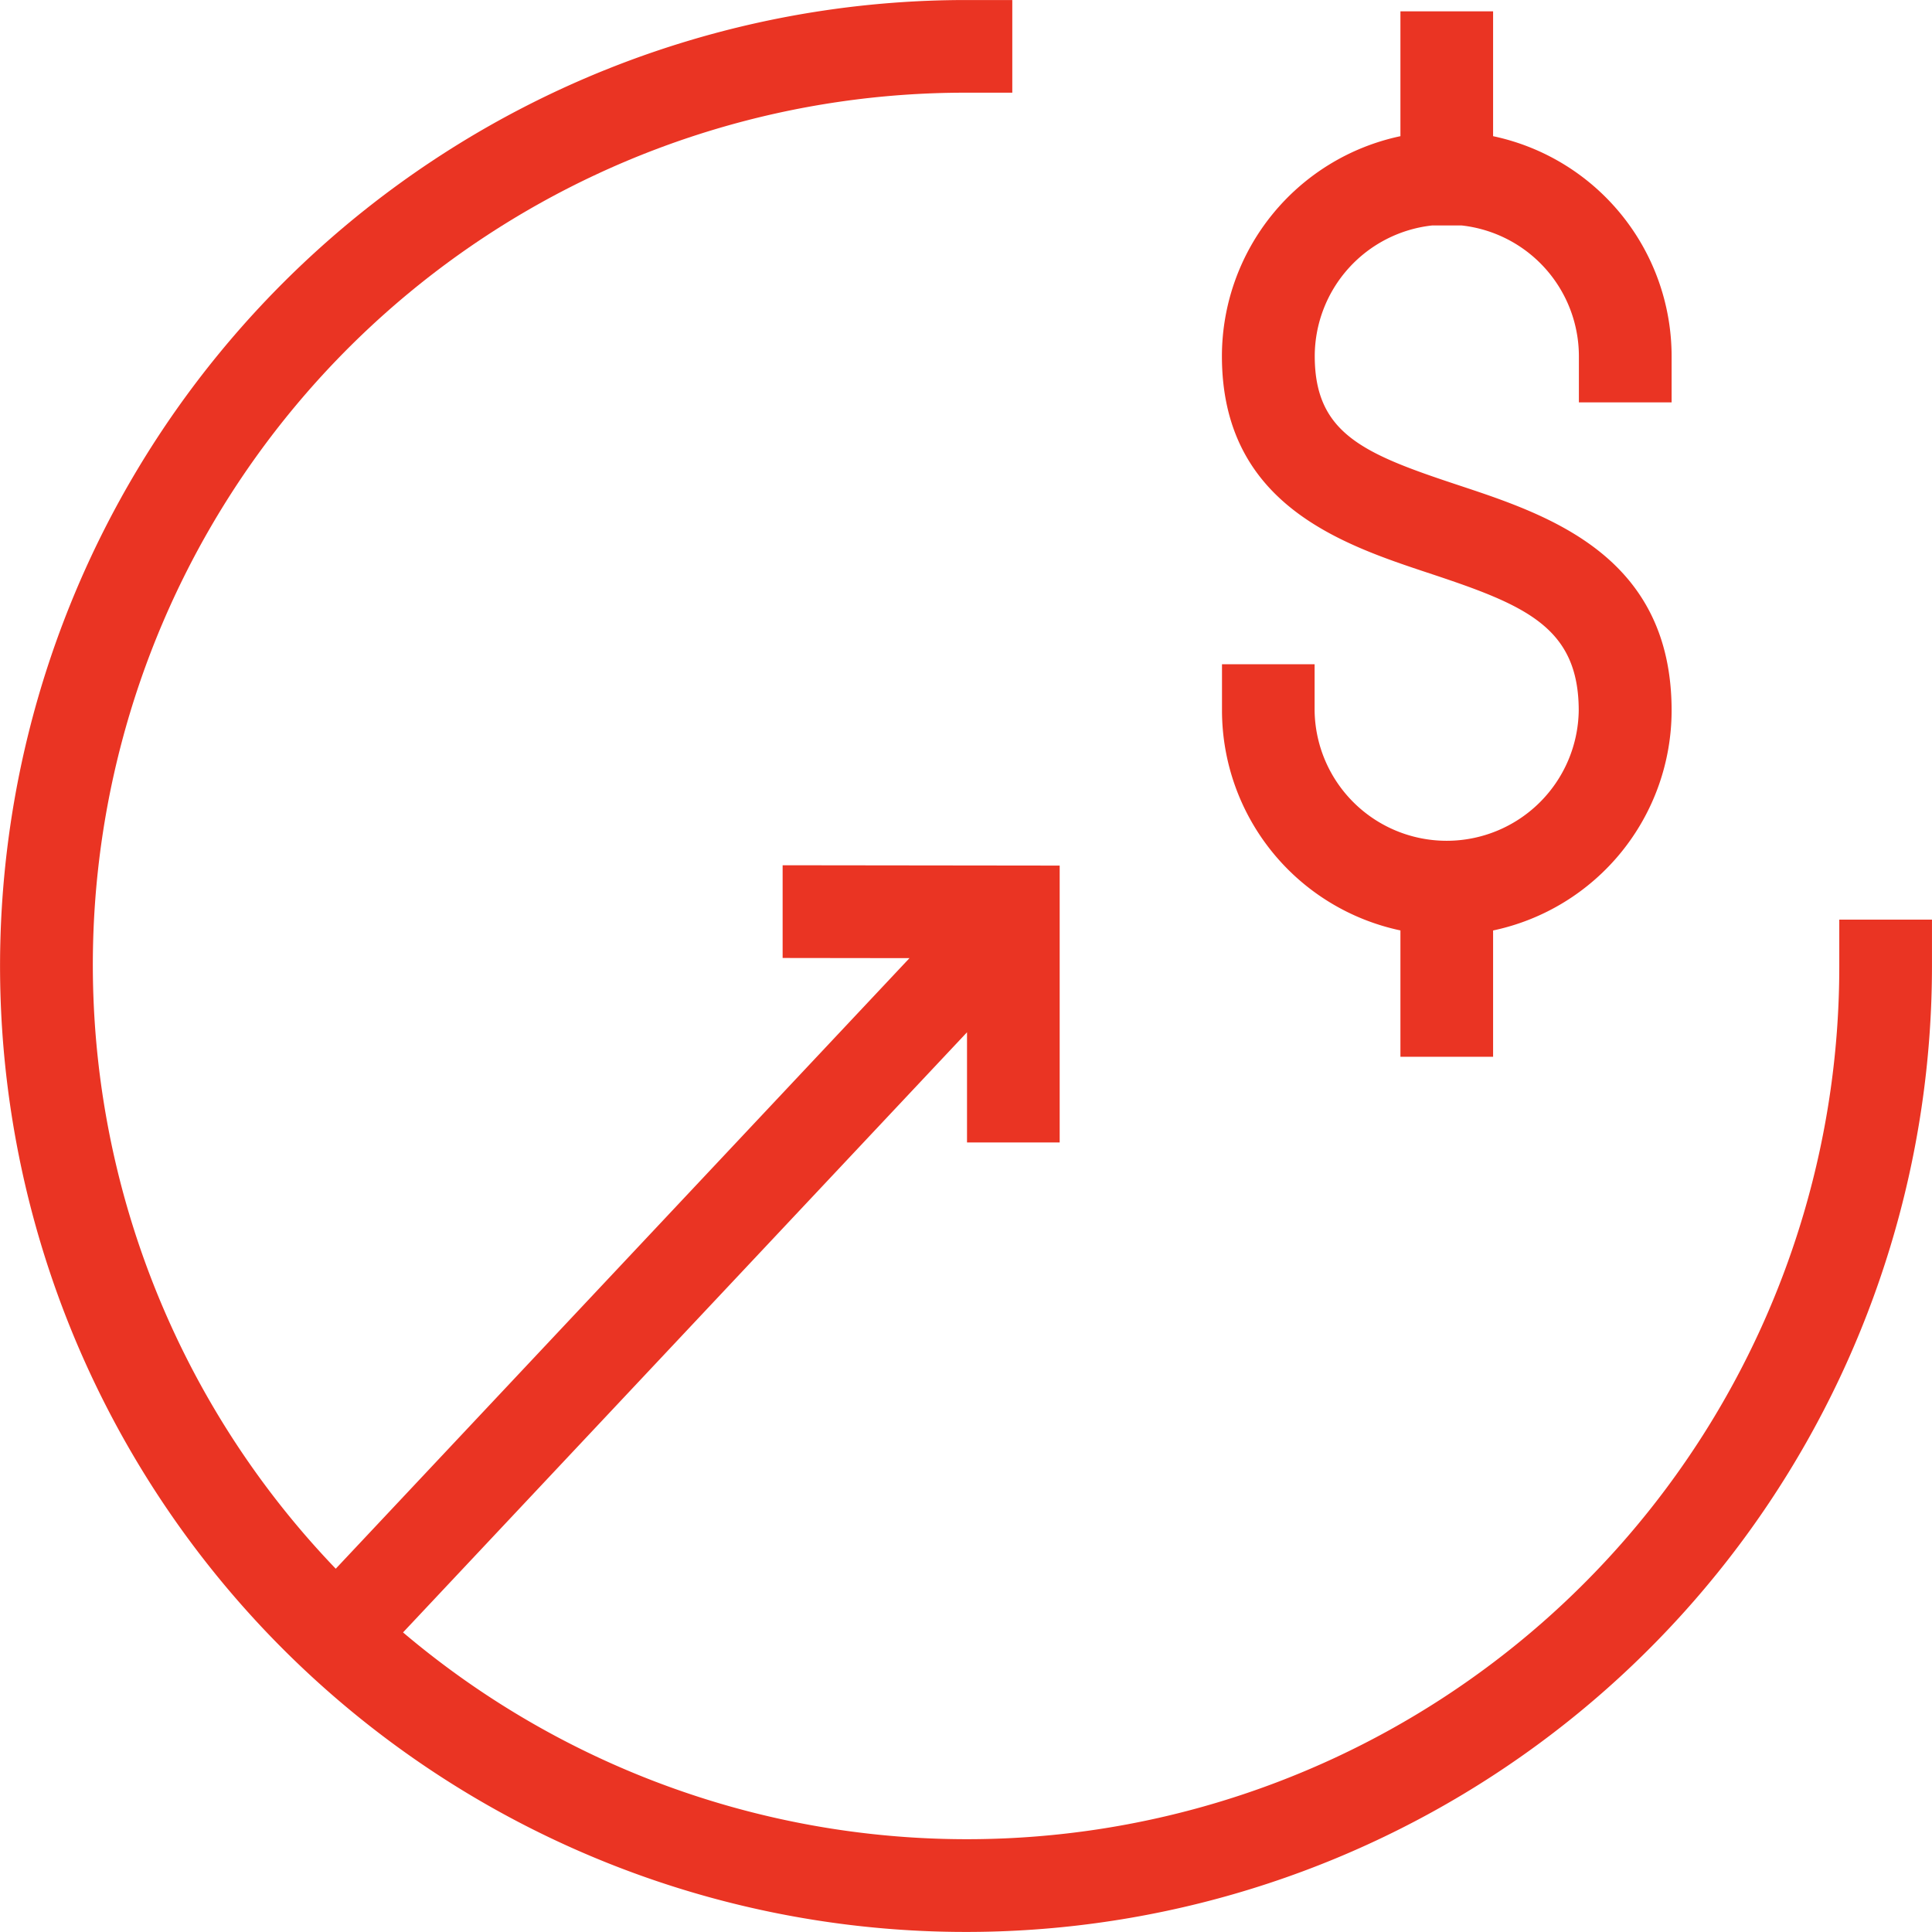<svg xmlns="http://www.w3.org/2000/svg" width="71.429" height="71.427" viewBox="0 0 71.429 71.427"><defs><style>.a{fill:#ea3423;}</style></defs><path class="a" d="M248.113,322.113v1.713a32.251,32.251,0,0,1-53.1,24.64l20.851-22.188v4.073h3.426V320.115l-10.243-.012,0,3.428,4.69.006-21.212,22.574a32.244,32.244,0,0,1,23.3-54.571h1.713v-3.426h-1.713a35.713,35.713,0,1,0,35.715,35.713v-1.713Z" transform="translate(-180.112 -288.113)"/><path class="a" d="M209.337,322.305v4.67h3.426v-4.67a8.319,8.319,0,0,0,6.6-8.128c0-5.722-4.542-7.228-7.859-8.328-3.506-1.16-5.335-1.9-5.335-4.782a4.871,4.871,0,0,1,4.345-4.828h1.08a4.869,4.869,0,0,1,4.341,4.828v1.713h3.428v-1.713a8.32,8.32,0,0,0-6.6-8.128v-4.616h-3.426v4.616a8.322,8.322,0,0,0-6.6,8.128c0,5.493,4.44,6.962,7.685,8.038,3.516,1.166,5.507,1.975,5.507,5.071a4.883,4.883,0,0,1-9.765,0v-1.713H202.74v1.713a8.322,8.322,0,0,0,6.6,8.128" transform="translate(-157.561 -287.904)"/></svg>